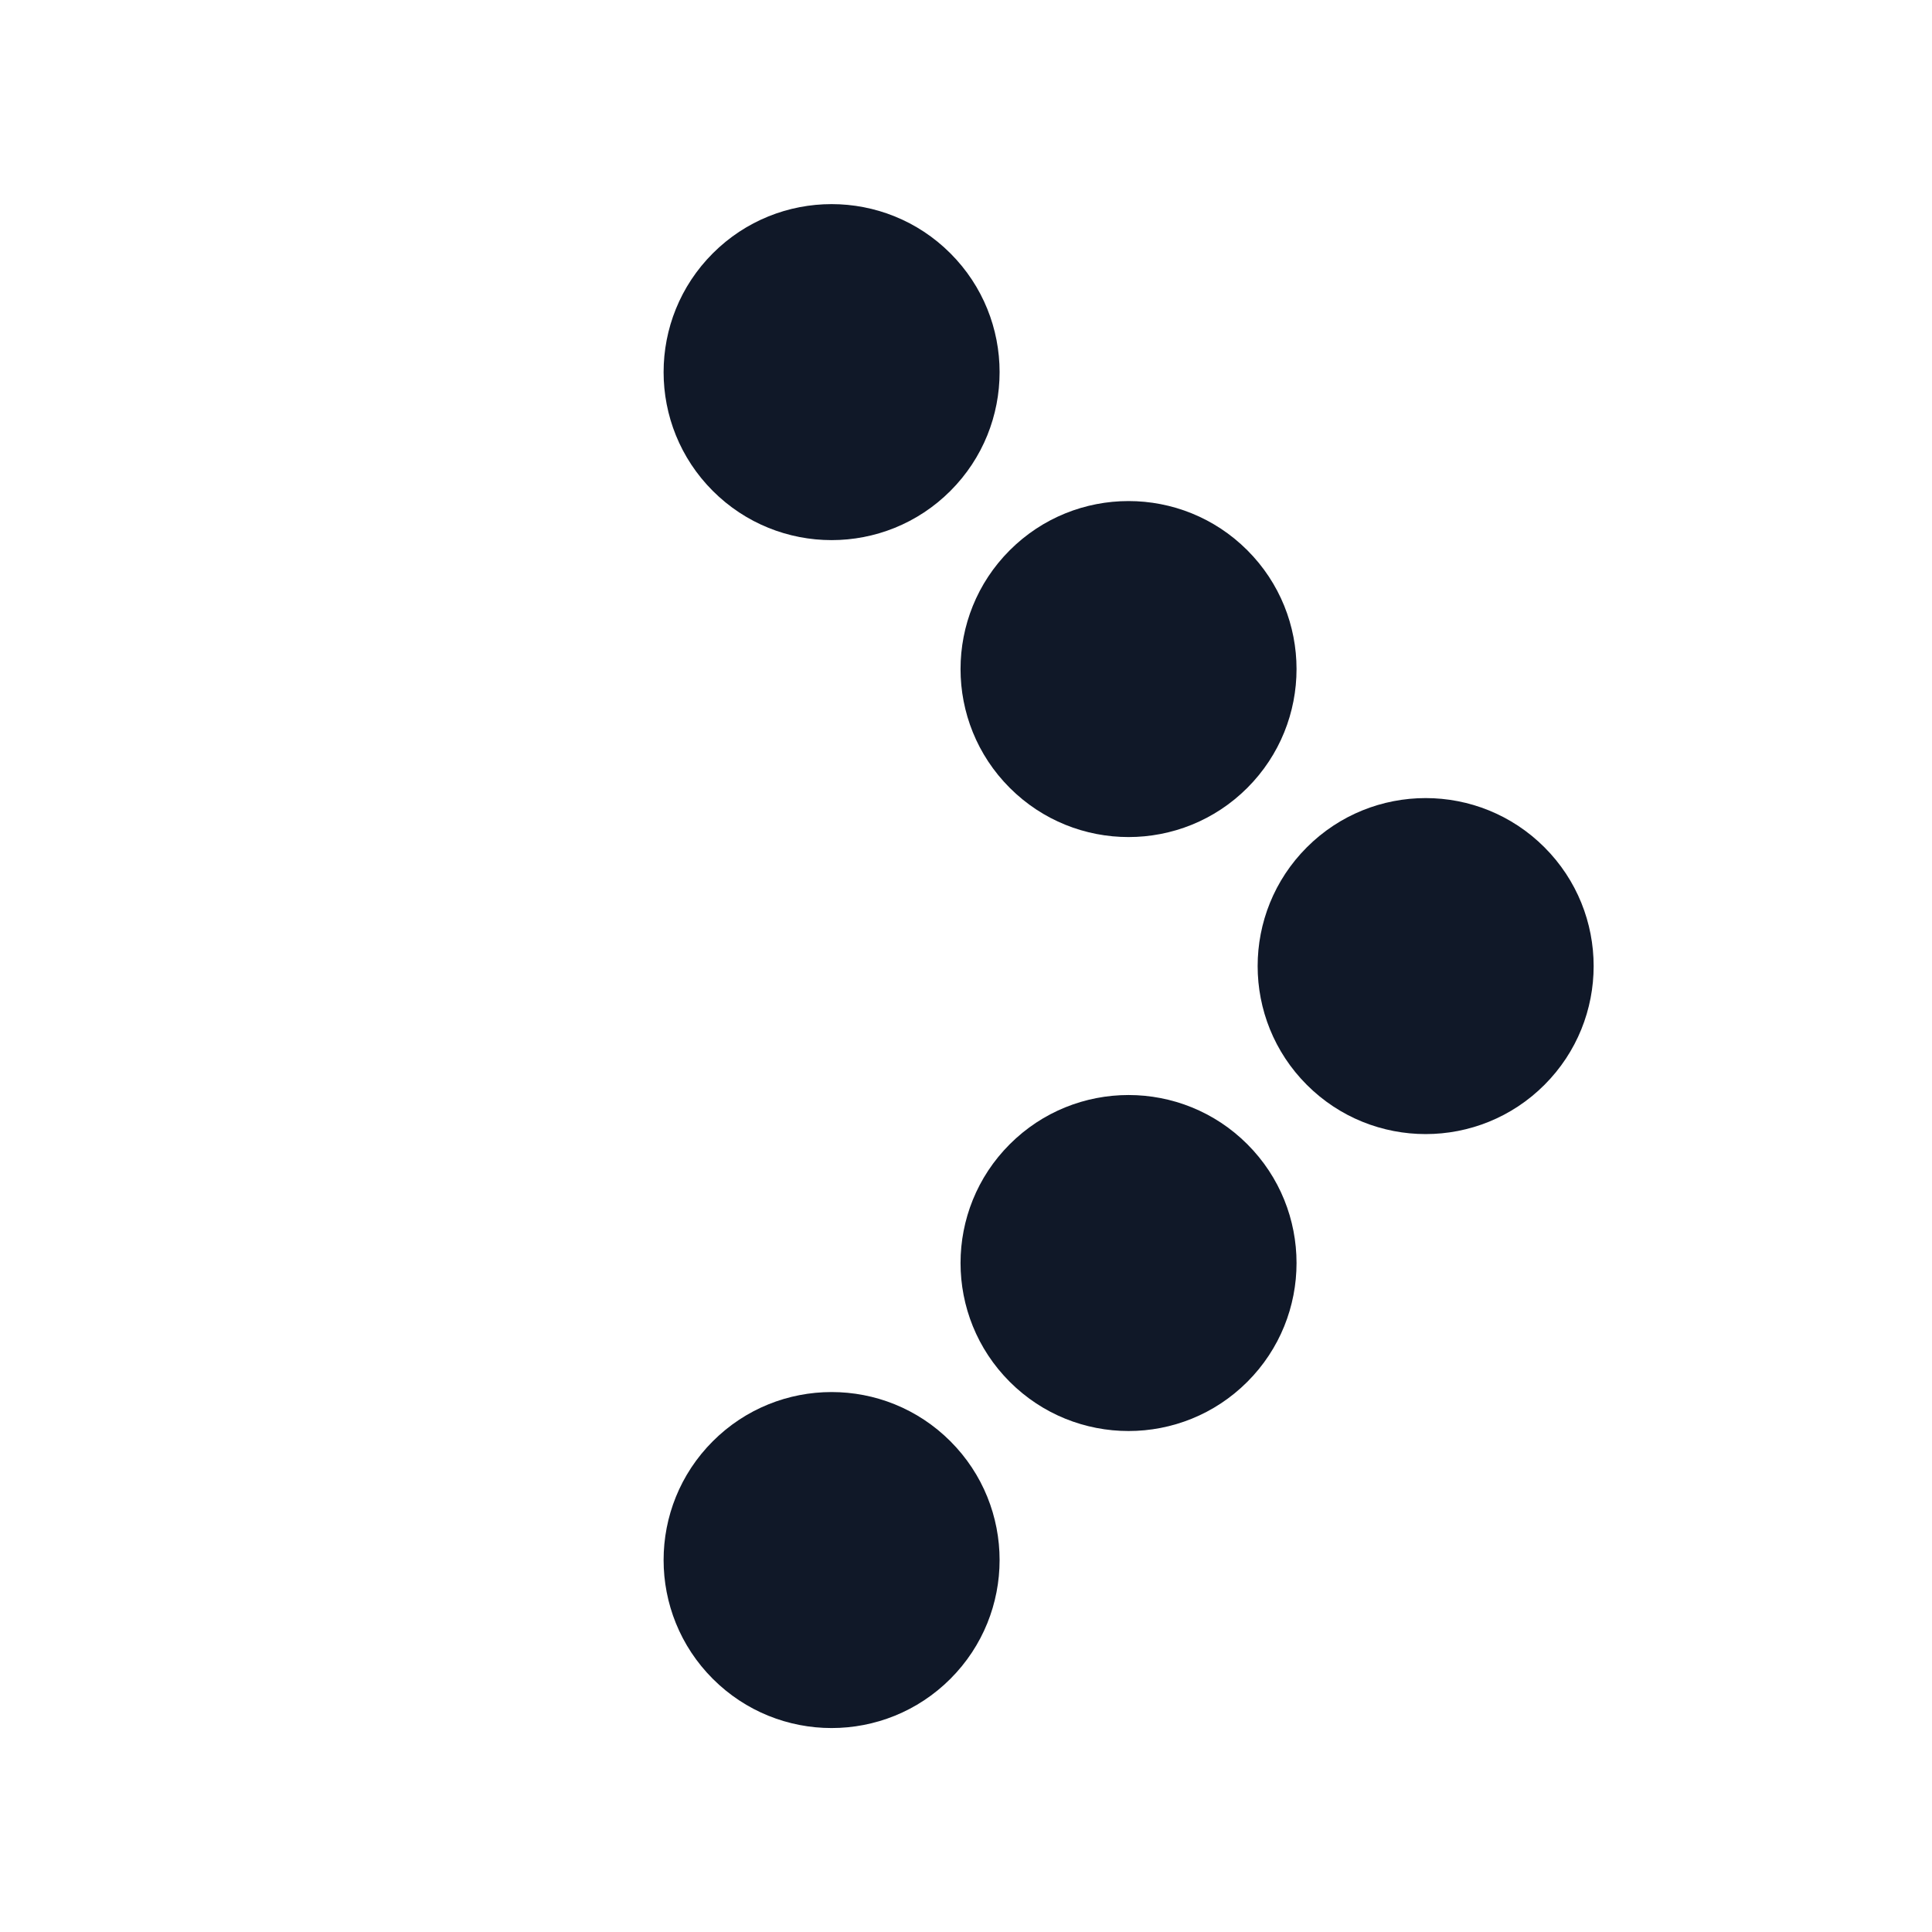 <svg width="23" height="23" viewBox="0 0 23 23" fill="none" xmlns="http://www.w3.org/2000/svg">
<circle cx="16.972" cy="11.501" r="2" transform="rotate(135 16.972 11.501)" fill="#101828"/>
<circle cx="13.435" cy="15.036" r="2" transform="rotate(135 13.435 15.036)" fill="#101828"/>
<circle cx="9.9" cy="18.572" r="2" transform="rotate(135 9.9 18.572)" fill="#101828"/>
<circle cx="13.435" cy="7.965" r="2" transform="rotate(135 13.435 7.965)" fill="#101828"/>
<circle cx="9.9" cy="4.43" r="2" transform="rotate(135 9.9 4.43)" fill="#101828"/>
</svg>
